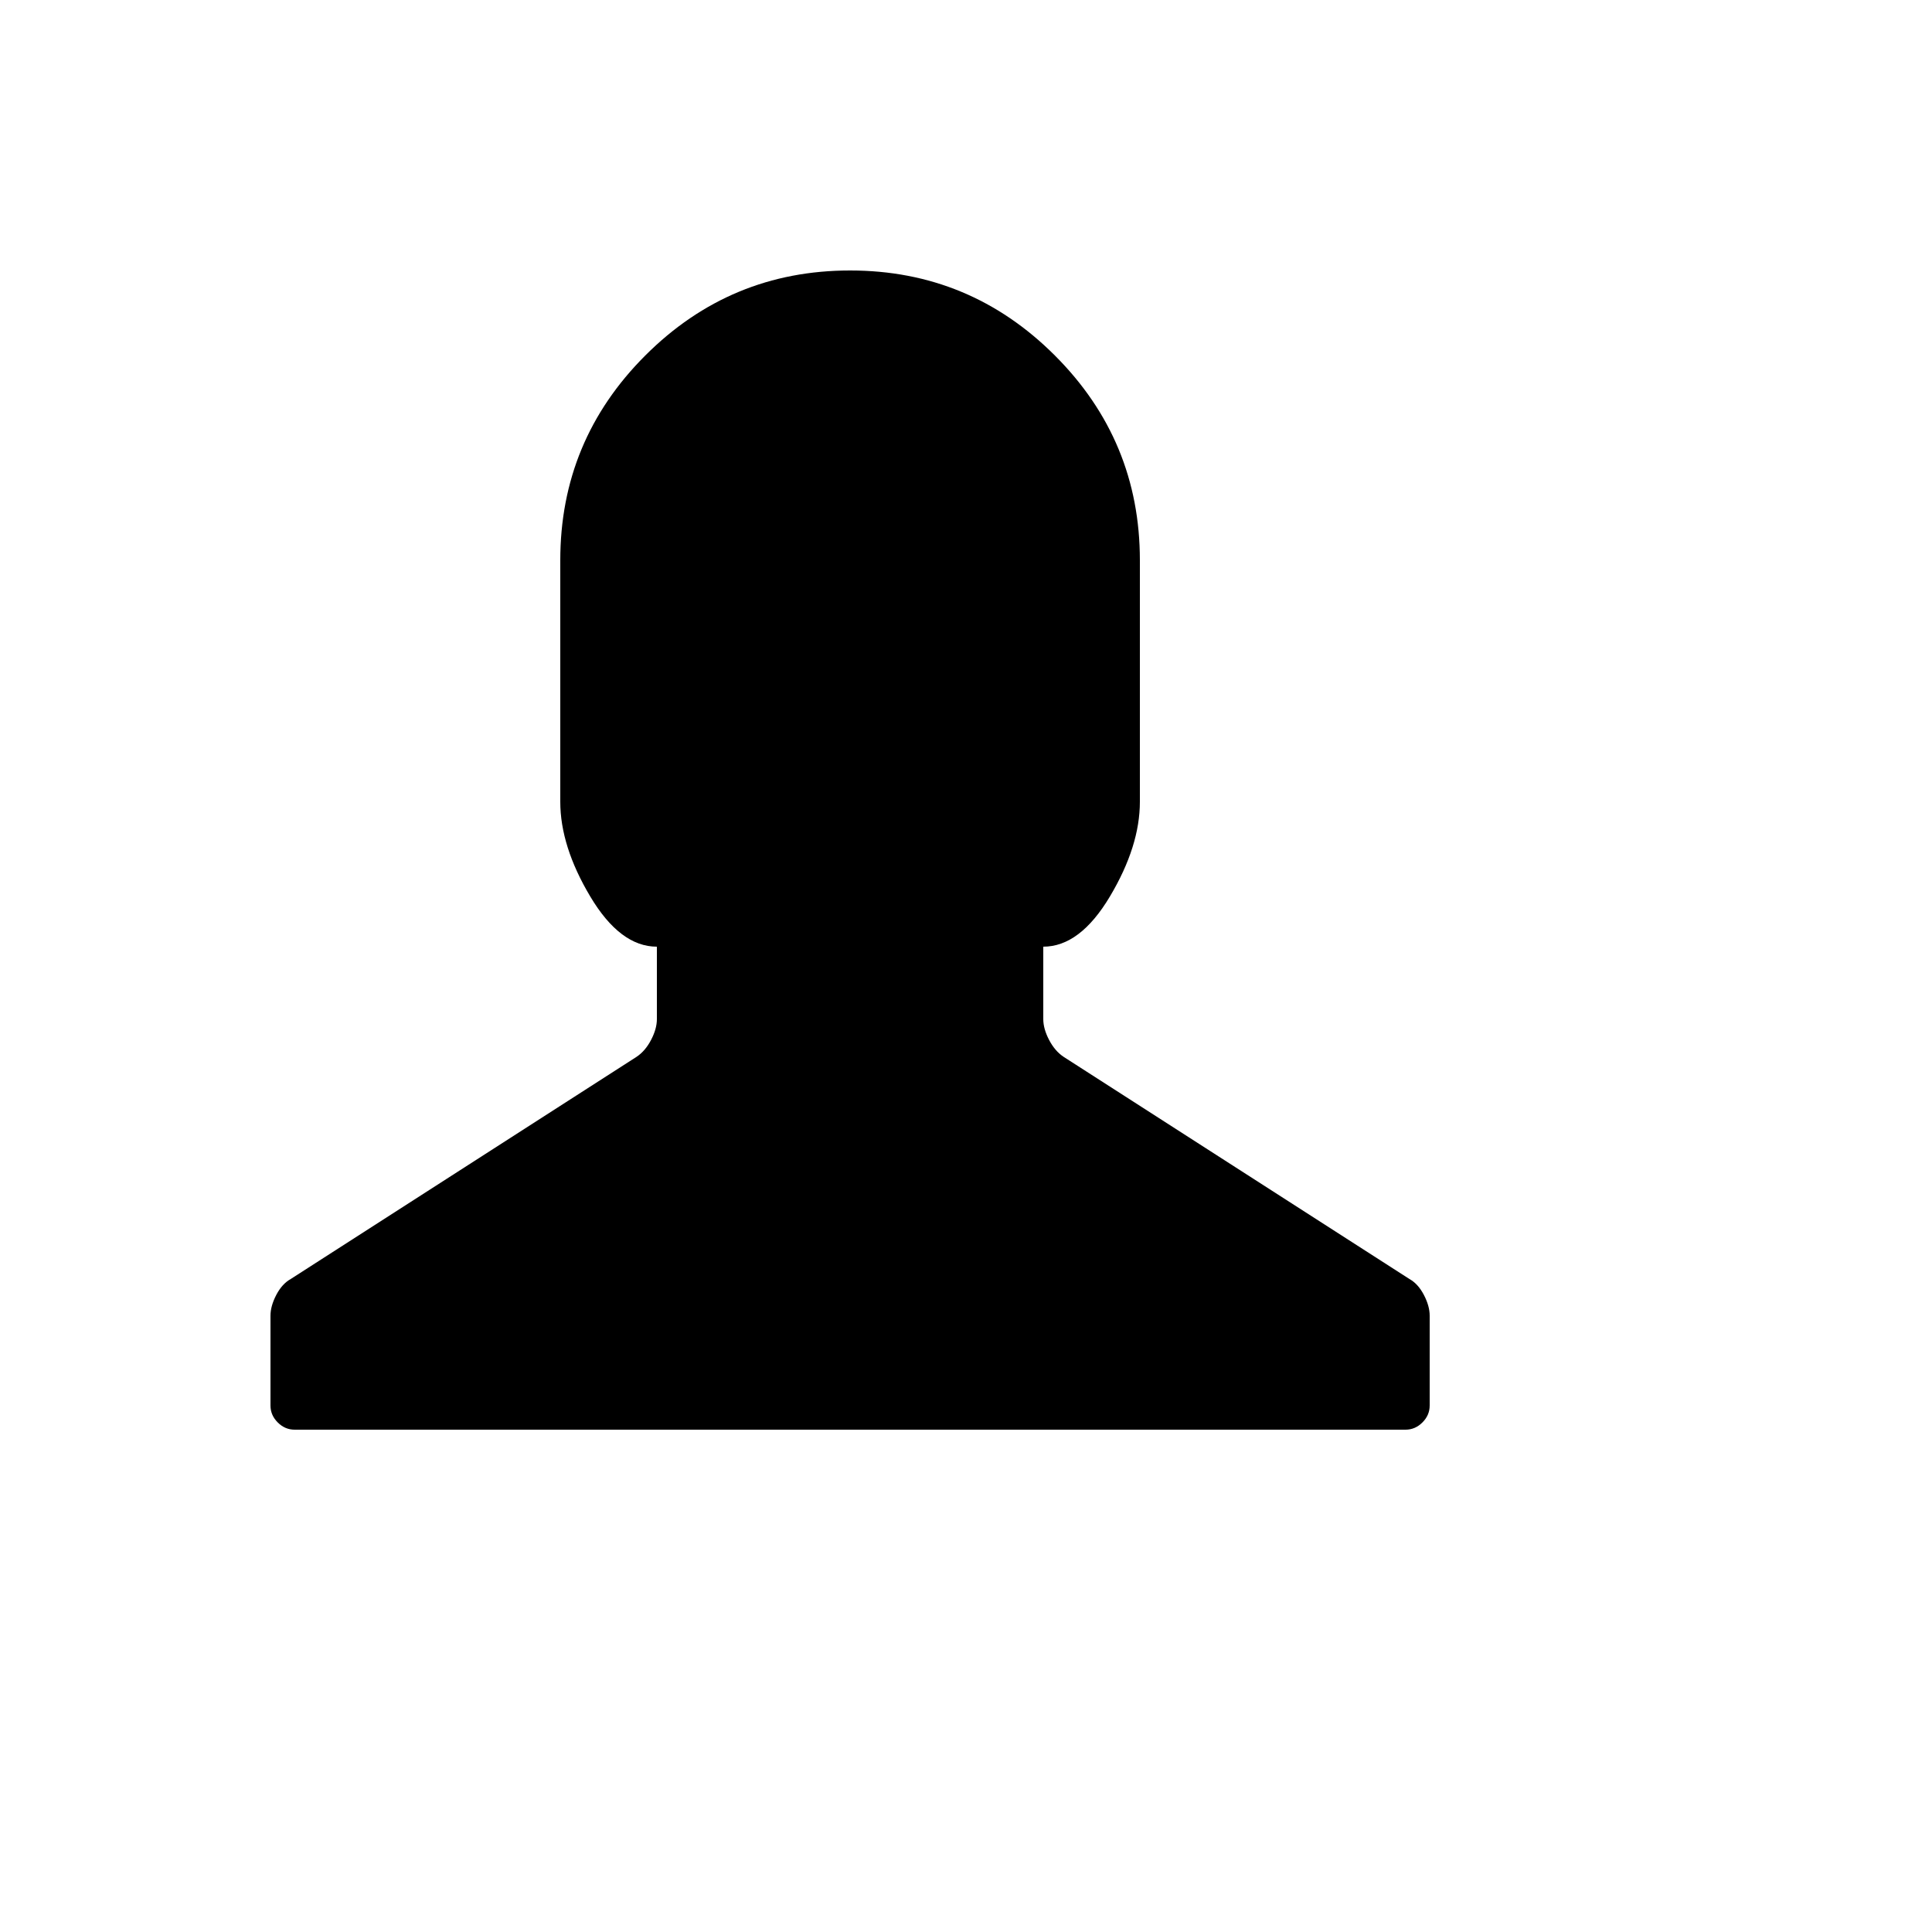 <svg xmlns="http://www.w3.org/2000/svg" version="1.1" xmlns:xlink="http://www.w3.org/1999/xlink" width="100%" height="100%" id="svgWorkerArea" viewBox="-25 -25 625 625" xmlns:idraw="https://idraw.muisca.co" style="background: white;"><defs id="defsdoc"><pattern id="patternBool" x="0" y="0" width="10" height="10" patternUnits="userSpaceOnUse" patternTransform="rotate(35)"><circle cx="5" cy="5" r="4" style="stroke: none;fill: #ff000070;"></circle></pattern></defs><g id="fileImp-241831310" class="cosito"><path id="pathImp-728048094" class="grouped" d="M250 62.5C275.833 62.5 297.917 71.667 316.25 90 334.583 108.333 343.75 130.417 343.75 156.25 343.75 156.25 343.75 234.375 343.75 234.375 343.75 243.958 340.521 254.167 334.062 265 327.604 275.833 320.417 281.25 312.5 281.25 312.5 281.25 312.5 304.688 312.5 304.688 312.5 306.771 313.125 309.01 314.375 311.406 315.625 313.802 317.188 315.625 319.062 316.875 319.062 316.875 430.938 388.75 430.938 388.75 432.812 389.792 434.375 391.51 435.625 393.906 436.875 396.302 437.5 398.542 437.5 400.625 437.5 400.625 437.5 429.688 437.5 429.688 437.5 431.771 436.719 433.594 435.156 435.156 433.594 436.719 431.771 437.5 429.688 437.5 429.688 437.5 70.312 437.5 70.312 437.5 68.229 437.5 66.406 436.719 64.844 435.156 63.281 433.594 62.5 431.771 62.5 429.688 62.5 429.688 62.5 400.625 62.5 400.625 62.5 398.542 63.125 396.302 64.375 393.906 65.625 391.51 67.188 389.792 69.062 388.75 69.062 388.75 180.938 316.875 180.938 316.875 182.812 315.625 184.375 313.802 185.625 311.406 186.875 309.01 187.5 306.771 187.5 304.688 187.5 304.688 187.5 281.25 187.5 281.25 179.583 281.25 172.396 275.833 165.938 265 159.479 254.167 156.25 243.958 156.25 234.375 156.25 234.375 156.25 156.25 156.25 156.25 156.25 130.417 165.417 108.333 183.75 90 202.083 71.667 224.167 62.5 250 62.5 250 62.5 250 62.5 250 62.5"></path></g></svg>